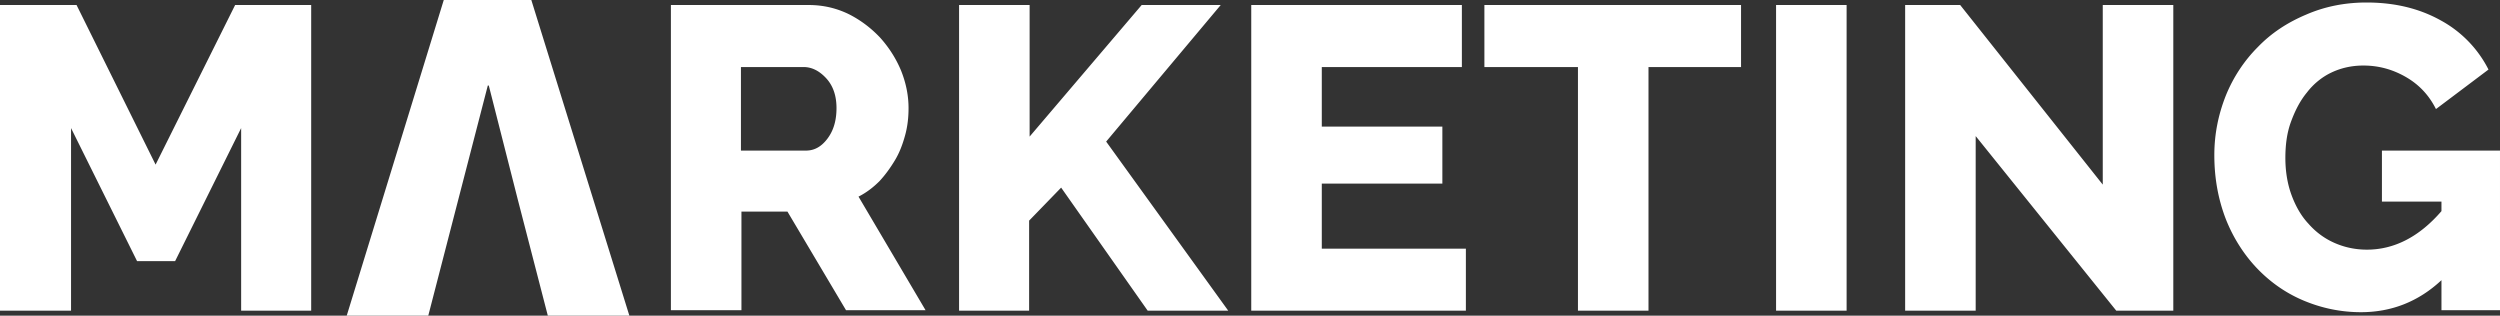 <svg xmlns="http://www.w3.org/2000/svg" viewBox="0 0 499.7 63.1" class="marketing" data-v-46bd9738="" data-v-d4a0795a="" style="transform: translate(0px, 0px); opacity: 1; visibility: inherit;">
  <rect x="0" y="0" width="499.7" height="63.1" fill="#333333" stroke="none"/>
  <path d="M187.2 363.1v-36.5L174 353.2h-7.6l-13.2-26.6v36.5H139V302h15.3l15.8 31.9L186 302h15.2v61.1h-14zM273.1 363.1V302h27.5c2.9 0 5.5.6 8 1.8 2.4 1.2 4.5 2.8 6.3 4.7 1.8 2 3.2 4.2 4.2 6.6 1 2.5 1.5 5 1.5 7.5 0 1.9-.2 3.7-.7 5.5-.5 1.8-1.1 3.4-2 4.9-.9 1.5-1.9 2.9-3.1 4.2-1.2 1.2-2.6 2.3-4.2 3.1L324 363h-15.9l-11.7-19.7h-9.2V363h-14.1zm14.1-32h12.9c1.7 0 3.1-.8 4.3-2.4 1.2-1.6 1.8-3.6 1.8-6.1 0-2.5-.7-4.5-2.1-6-1.4-1.5-2.9-2.2-4.5-2.2h-12.5v16.7zM330.7 363.1V302h14.1v26.3l22.4-26.3H383l-22.9 27.3 24.4 33.8h-16.1l-17.3-24.6-6.4 6.6v18h-14zM432 350.7v12.4h-42.9V302h42.1v12.4h-28v11.9h24.1v11.4h-24.1v13H432zM487.1 314.4h-18.6v48.7h-14.1v-48.7h-18.7V302H487v12.4zM494 363.1V302h14.1v61.1H494zM533.9 328.2v34.9h-14.1V302h11l28.5 35.9V302h14.1v61.1H562l-28.1-34.9zM627 357c-4.6 4.3-10 6.4-16.1 6.4-4 0-7.8-.8-11.4-2.3-3.6-1.5-6.7-3.7-9.3-6.4s-4.8-6.1-6.3-9.9c-1.5-3.9-2.3-8.1-2.3-12.8 0-4.2.8-8.1 2.3-11.9 1.5-3.7 3.7-7 6.4-9.7 2.7-2.8 5.9-4.9 9.7-6.5 3.7-1.6 7.7-2.4 12-2.4 5.7 0 10.6 1.2 14.9 3.6a23 23 0 0 1 9.5 9.8l-10.5 7.9c-1.4-2.8-3.4-4.9-6-6.4s-5.4-2.3-8.5-2.3c-2.4 0-4.5.5-6.4 1.4-1.9.9-3.6 2.3-4.9 4-1.4 1.7-2.4 3.7-3.2 5.9s-1.1 4.6-1.1 7.2c0 2.6.4 5.1 1.2 7.3.8 2.2 1.9 4.2 3.4 5.8 1.4 1.6 3.1 2.9 5.1 3.8 2 .9 4.2 1.4 6.6 1.4 5.5 0 10.5-2.6 14.9-7.7v-1.9h-11.9v-10.2h23.6V363H627v-6zM236.5 318.1h.2l5.8 22.8 6 23.2h16.3L245.2 301h-17.5l-19.4 63.1h16.3l6-23.2 5.9-22.8z" transform="translate(-139 -301)" fill="white"></path>
</svg>